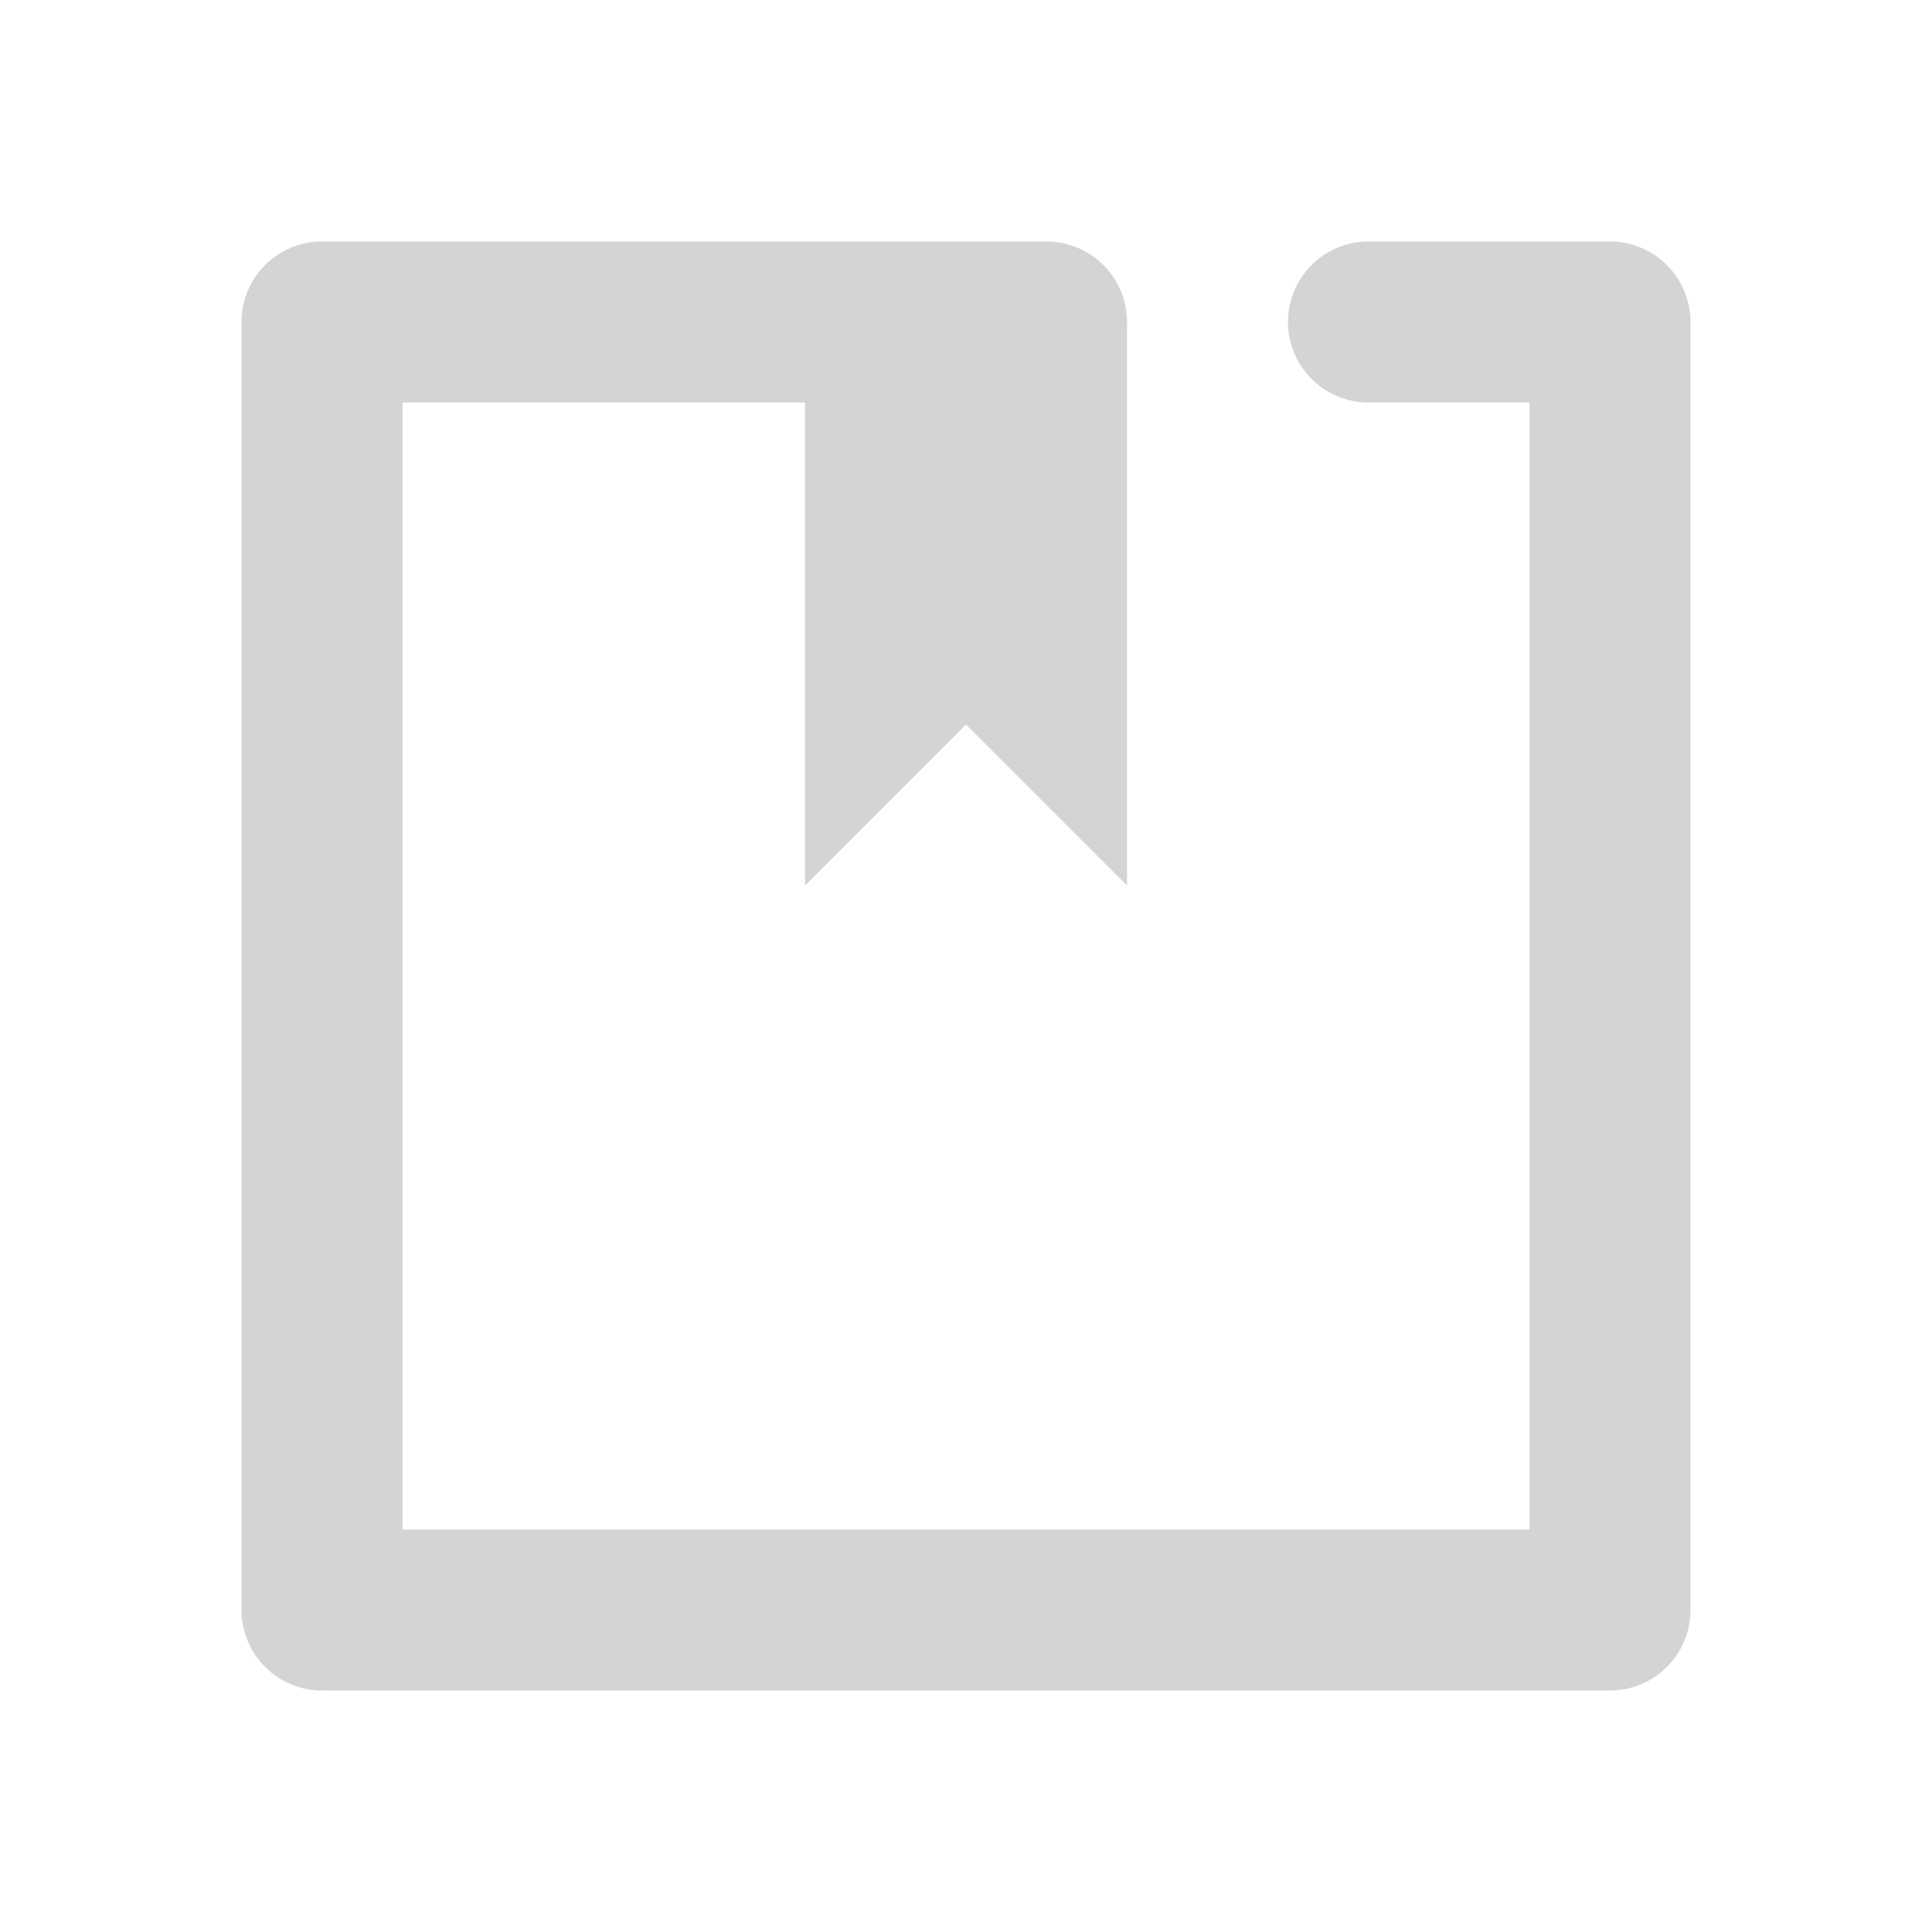 <!DOCTYPE svg PUBLIC "-//W3C//DTD SVG 1.1//EN" "http://www.w3.org/Graphics/SVG/1.1/DTD/svg11.dtd">
<!-- Uploaded to: SVG Repo, www.svgrepo.com, Transformed by: SVG Repo Mixer Tools -->
<svg width="800px" height="800px" viewBox="0 0 24 24" id="_003_ECOMMERCE_03" data-name="003_ECOMMERCE_03" xmlns="http://www.w3.org/2000/svg" fill="#000000">
<g id="SVGRepo_bgCarrier" stroke-width="0"/>
<g id="SVGRepo_tracerCarrier" stroke-linecap="round" stroke-linejoin="round"/>
<g id="SVGRepo_iconCarrier">
<title>003_084</title>
<path d="M20,21H4a1.0 1,0,0,1-1-1V4A1.0 1,0,0,1,4,3h9a1,1,0,0,1,0,2H5V19H19V5H17a1,1,0,0,1,0-2h3a1.0 1,0,0,1,1,1V20A1.0 1,0,0,1,20,21Z" style="fill:#D4D4D4"/>
<polygon points="10 4 10 11 12 9 14 11 14 4 10 4" style="fill:#D4D4D4"/>
</g>
</svg>
